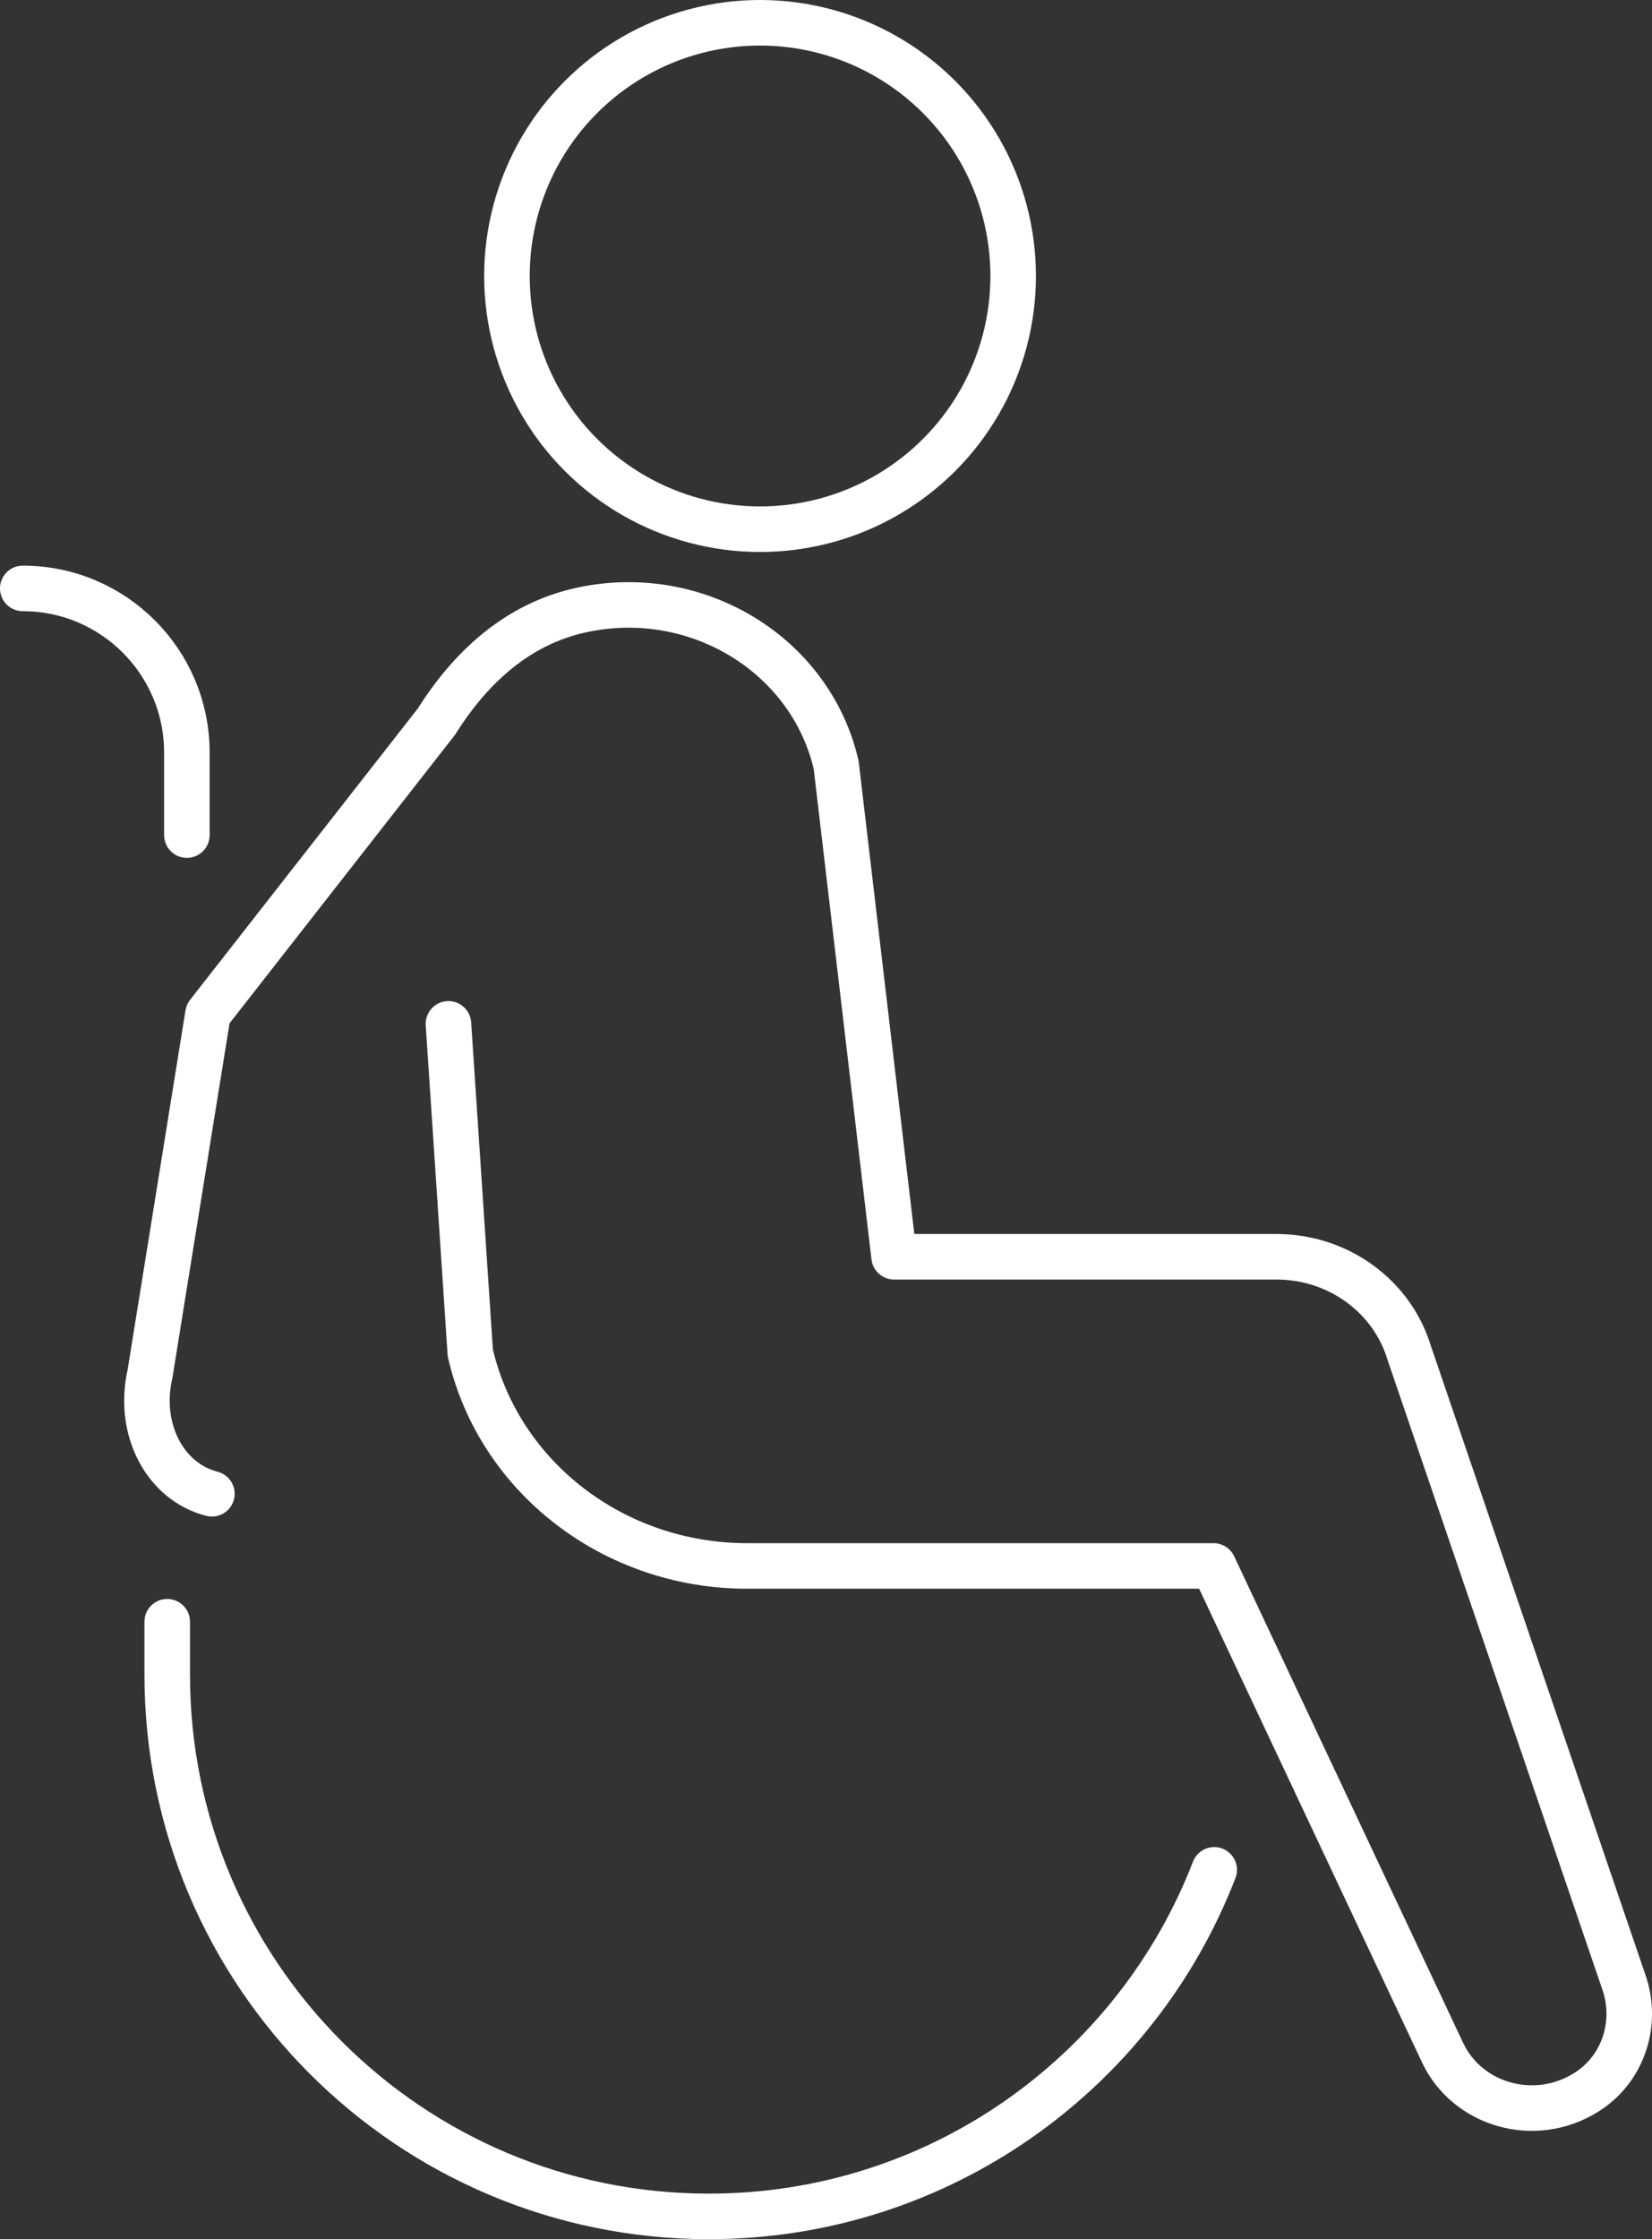<?xml version="1.0" encoding="UTF-8"?>
<svg id="Layer_1" data-name="Layer 1" xmlns="http://www.w3.org/2000/svg" viewBox="0 0 1683.47 2280.94">
  <rect x="0" y="0" width="1683.47" height="2280.94" fill="#333333" stroke="none"/>
  <defs>
    <style>
      .cls-1 {
        fill: none;
        stroke: #fff;
        stroke-linecap: round;
        stroke-linejoin: round;
        stroke-width: 46.4px;
      }
    </style>
  </defs>
  <path class="cls-1" d="M456.99,1042.96l22.26,335.2c29.32,126.77,146.55,216.99,281.95,216.99h475.47l233.47,495.95c24.82,52.73,93.58,73.71,146.8,39.97,38.3-24.29,52.57-71.93,37.33-113.47l-218.41-640.03c-17.09-56.23-71.13-97.36-135.28-97.36h-389.47l-59.03-501.03c-25.94-112.13-141.74-182.86-258.66-157.98-67.95,14.46-115.41,61.02-148.83,114.09l-232.64,297.52-59.12,366.79c-12.82,55.94,15,109.76,63.1,122.06"/>
  <circle class="cls-1" cx="774.54" cy="281.14" r="257.94" transform="translate(28.06 630.03) rotate(-45)"/>
  <path class="cls-1" d="M190.44,850.66v-84.02c0-92.37-74.88-167.25-167.25-167.25h0"/>
  <path class="cls-1" d="M1237.36,1904.74c-79.84,206.52-280.32,353-515.01,353h0c-304.84,0-551.95-247.12-551.95-551.95v-53.79"/>
</svg>
